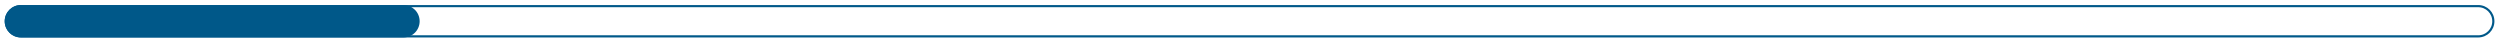 <svg xmlns="http://www.w3.org/2000/svg" id="Capa_1" viewBox="0 0 1156.75 19.32"><g id="Barra"><g id="Rect&#xE1;ngulo_29"><path d="M9.67,2.33h1137c4.14,0,7.5,3.36,7.5,7.5h0c0,4.14-3.36,7.5-7.5,7.5H9.67c-4.14,0-7.5-3.36-7.5-7.5h0c0-4.14,3.36-7.5,7.5-7.5Z" style="fill: none;"></path><path d="M9.67,2.83h1137c3.87,0,7,3.13,7,7h0c0,3.87-3.13,7-7,7H9.67c-3.87,0-7-3.13-7-7h0c0-3.87,3.13-7,7-7Z" style="fill: none; stroke: #005889;"></path></g><path id="Rect&#xE1;ngulo_30" d="M9.67,2.33h177c4.14,0,7.5,3.36,7.5,7.5h0c0,4.14-3.36,7.5-7.5,7.5H9.67c-4.14,0-7.5-3.36-7.5-7.5h0c0-4.14,3.36-7.5,7.5-7.5Z" style="fill: #005889;"></path></g></svg>